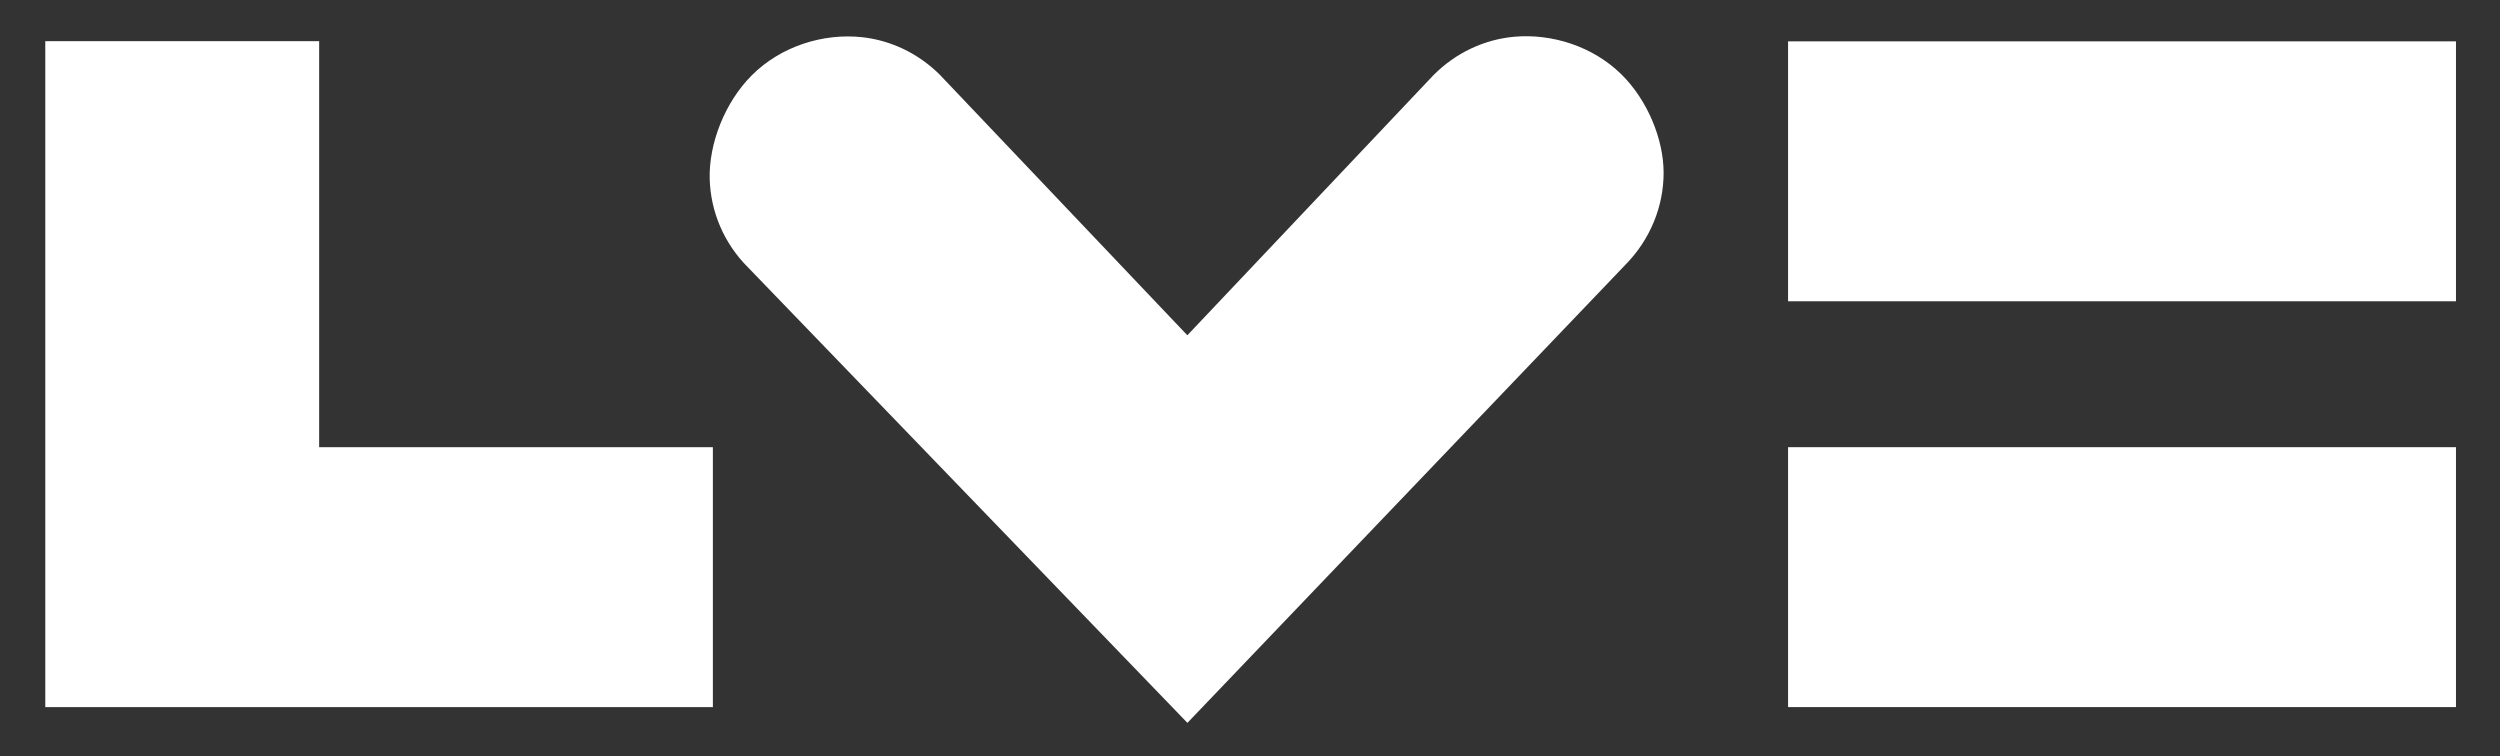<svg xmlns="http://www.w3.org/2000/svg" width="552" height="167" viewBox="0 0 552 167" fill="none"><rect x="0" y="0" width="552" height="167" fill="#333333" stroke="none"/><path d="M394.807 156.127H542.279V98.738H394.807V156.127Z" fill="white"/><path d="M394.807 66.522H542.279V9.132H394.807V66.522Z" fill="white"/><path d="M70.469 98.742V9.092H10V156.131H157.401V98.742H70.469Z" fill="white"/><path d="M358.854 58.497C364.417 52.862 367.318 45.521 367.326 38.19C367.329 30.723 363.767 22.118 358.037 16.45C351.706 10.198 342.642 7.385 334.387 8.111C327.818 8.69 321.43 11.613 316.465 16.643L262.166 74.029L207.503 16.491C202.705 11.727 196.625 8.895 190.355 8.214C181.823 7.29 172.421 10.161 165.93 16.697C160.037 22.635 156.478 31.726 156.703 39.559C156.909 46.685 159.801 53.714 165.201 59.075L262.181 159.607L358.854 58.497Z" fill="white"/></svg>